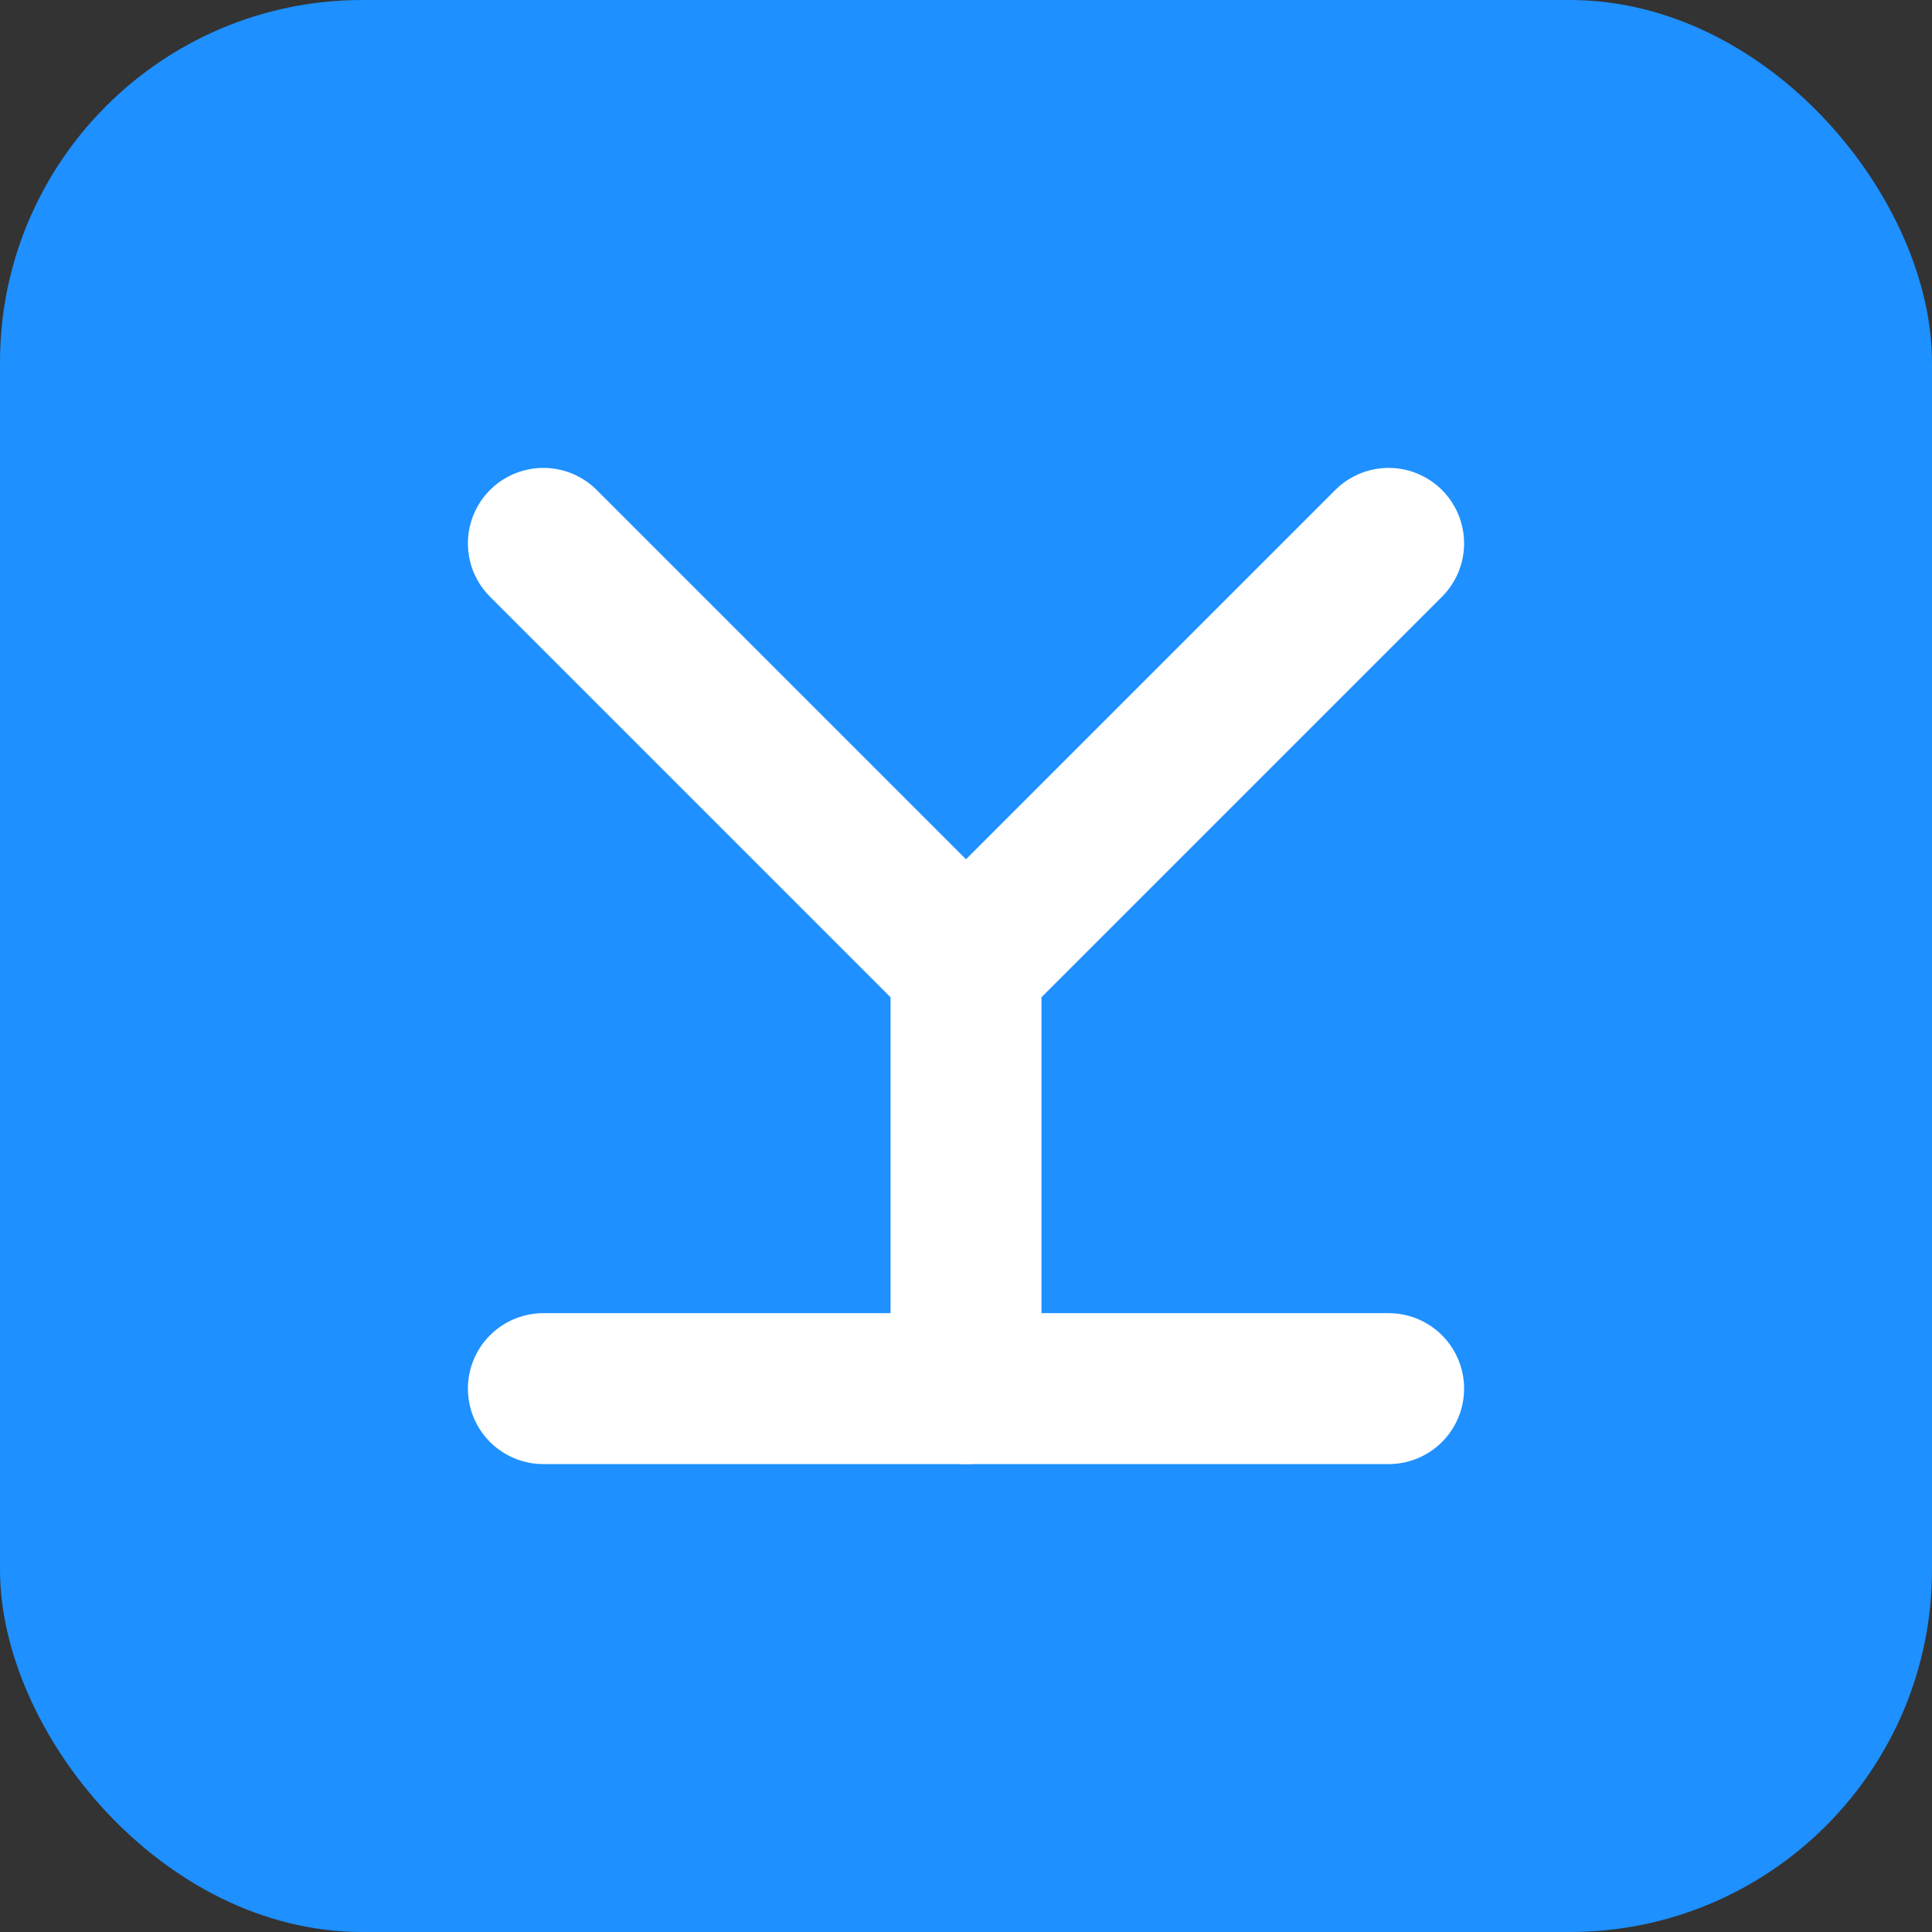 <svg width="32" height="32" viewBox="0 0 32 32" fill="none" xmlns="http://www.w3.org/2000/svg">
  <rect x="0" y="0" width="32" height="32" fill="#333333" stroke="none"/>
  <rect width="32" height="32" rx="6" fill="#1E90FF"/>
  <path d="M9 9L16 16M16 16L23 9M16 16V23" stroke="white" stroke-width="2.5" stroke-linecap="round" stroke-linejoin="round"/>
  <path d="M9 23H23" stroke="white" stroke-width="2.5" stroke-linecap="round"/>
</svg>

